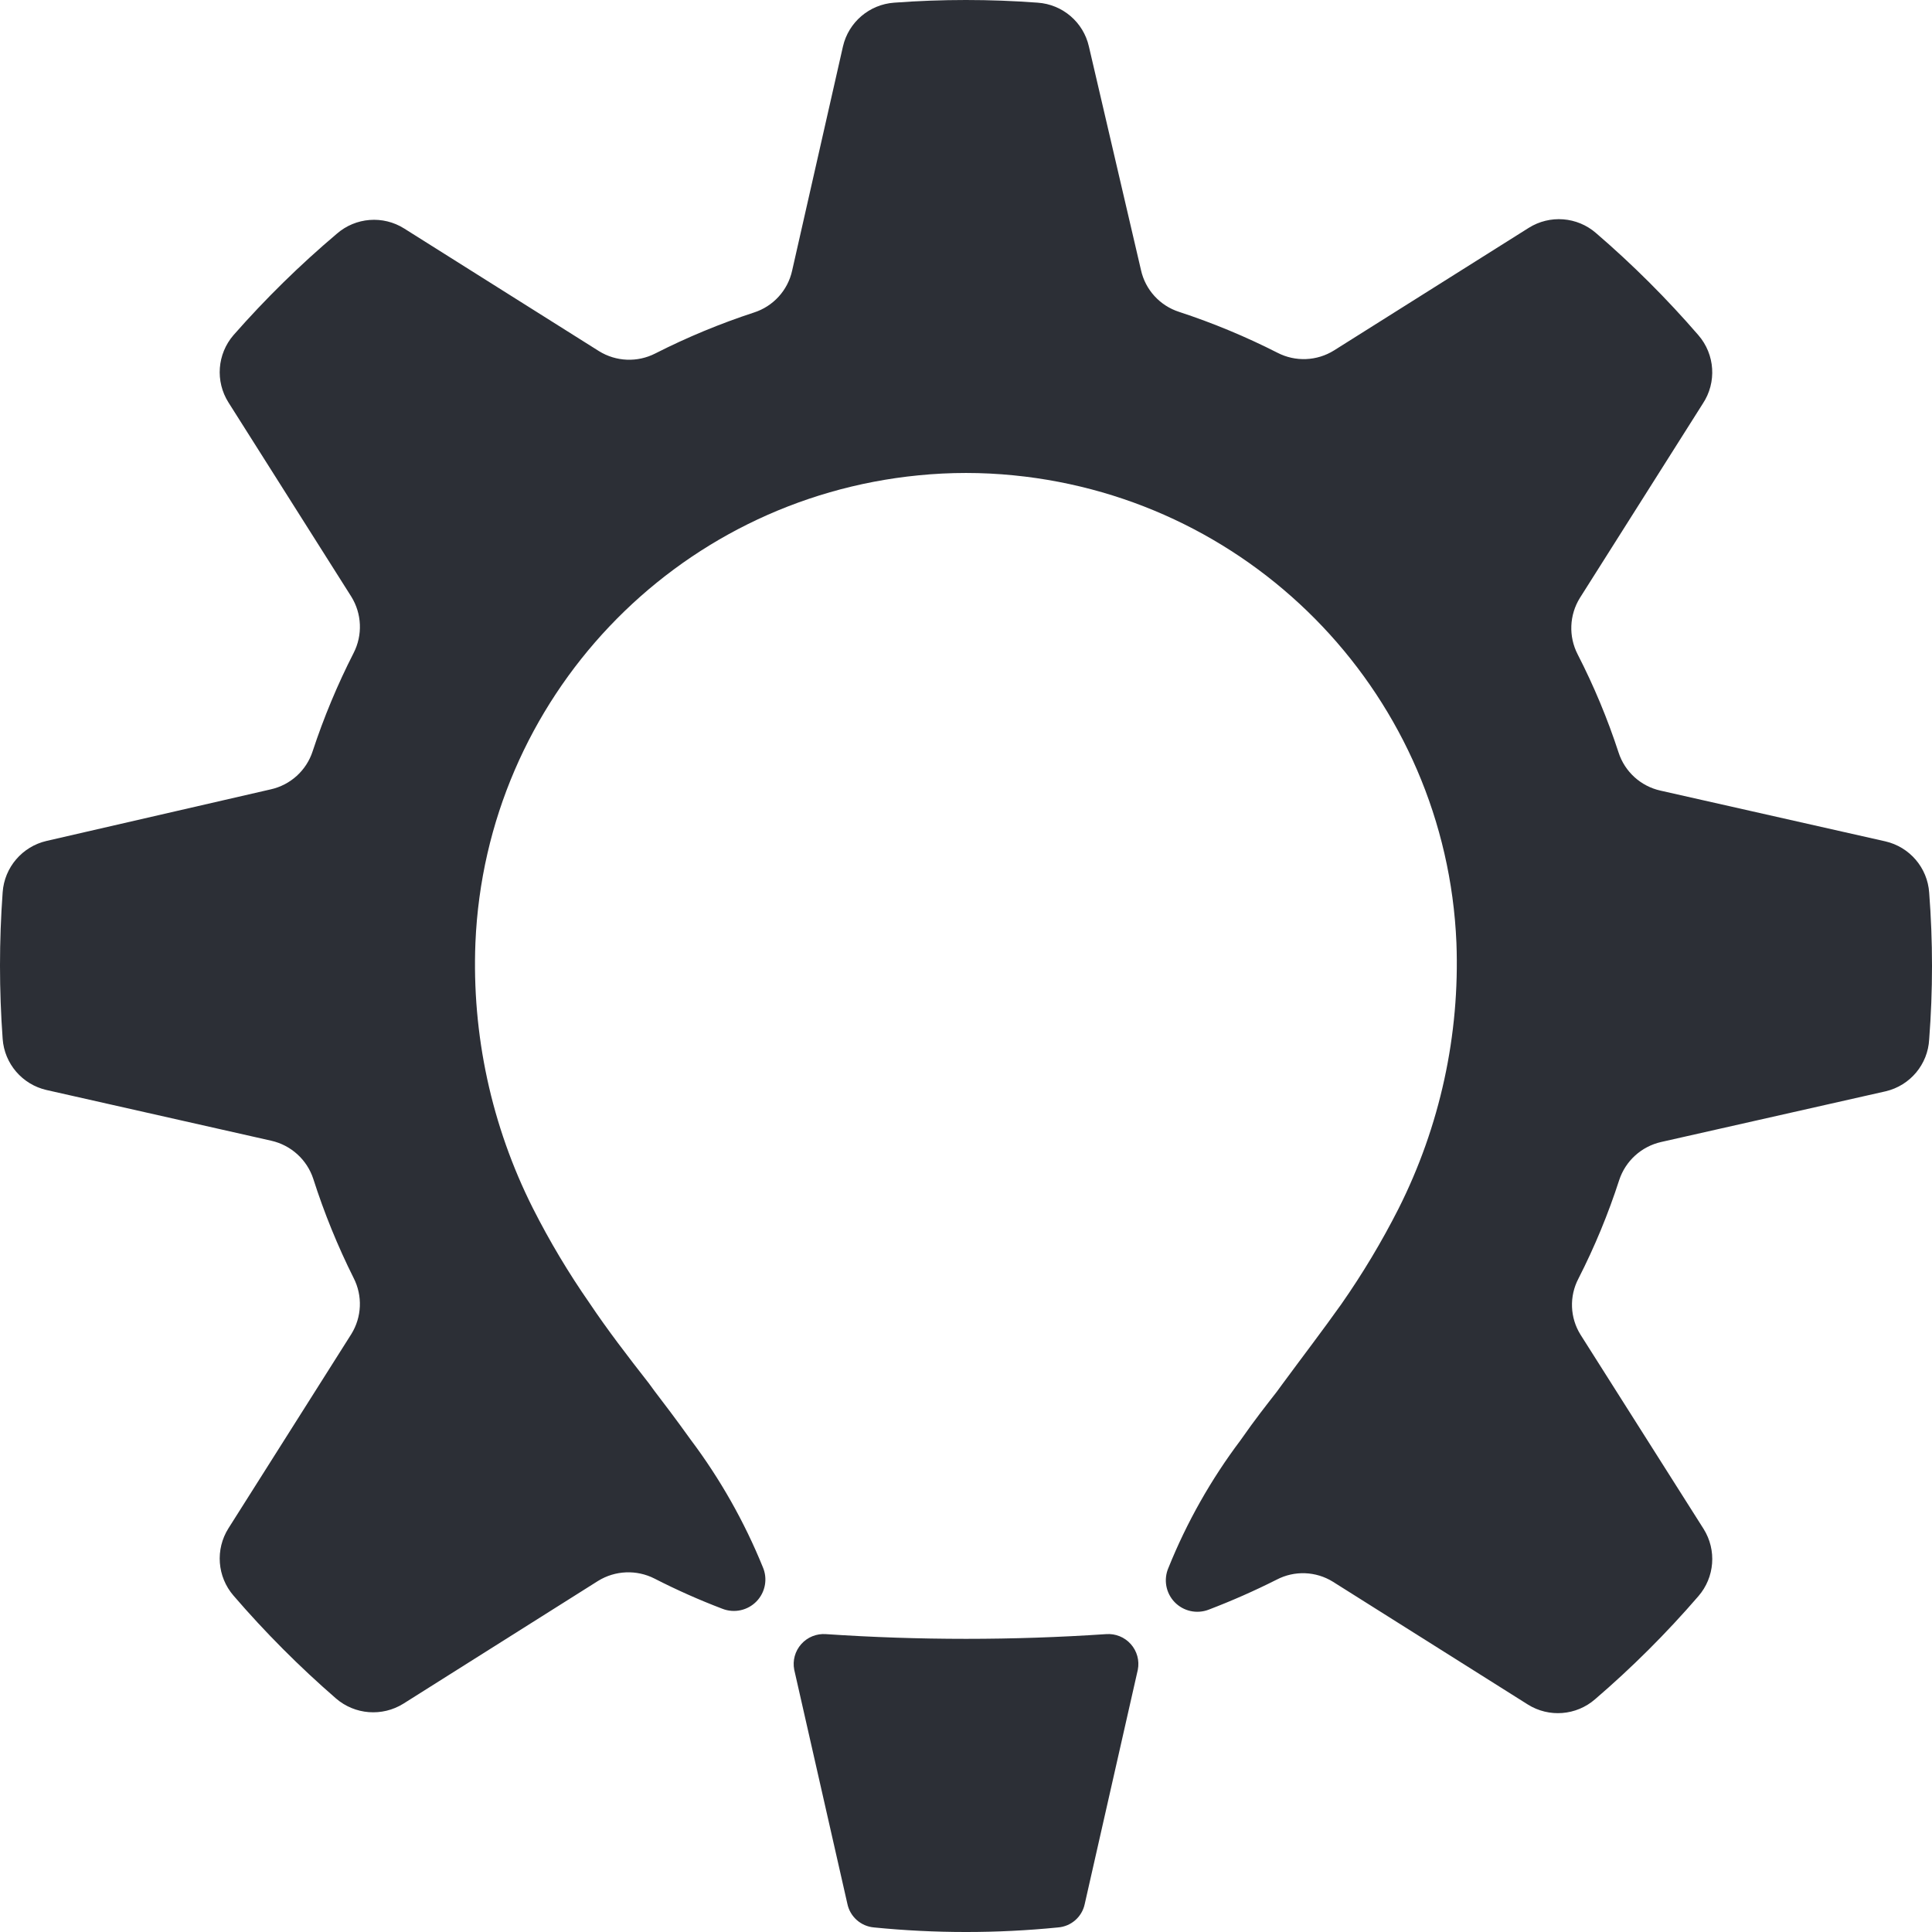 <svg xmlns="http://www.w3.org/2000/svg" width="180" height="180" viewBox="0 0 180 180" fill="none">
<path fill-rule="evenodd" clip-rule="evenodd" d="M179.737 96.832C180.088 92.284 180.088 87.716 179.737 83.168C179.581 80.849 177.919 78.906 175.648 78.386L154.711 73.662C152.867 73.254 151.378 71.902 150.798 70.109C149.771 66.962 148.495 63.901 146.982 60.955C146.127 59.288 146.209 57.296 147.197 55.704L158.644 37.609C159.958 35.631 159.79 33.021 158.233 31.226C155.296 27.827 152.111 24.65 148.704 21.72C146.95 20.188 144.394 19.989 142.423 21.232L124.284 32.651C122.691 33.645 120.69 33.727 119.021 32.866C116.07 31.365 113.009 30.092 109.863 29.06C108.064 28.484 106.707 26.997 106.302 25.156L101.449 4.328C100.936 2.066 98.995 0.407 96.675 0.249C92.226 -0.083 87.759 -0.083 83.311 0.249C80.993 0.413 79.055 2.069 78.536 4.328L73.801 25.214C73.396 27.056 72.039 28.543 70.24 29.118C67.088 30.151 64.019 31.423 61.063 32.925C59.393 33.785 57.393 33.703 55.799 32.71L37.66 21.291C35.69 20.048 33.133 20.246 31.379 21.779C27.94 24.686 24.723 27.844 21.752 31.226C20.235 32.986 20.044 35.527 21.283 37.492L32.73 55.587C33.718 57.179 33.799 59.17 32.945 60.838C31.44 63.787 30.164 66.848 29.129 69.992C28.549 71.785 27.06 73.137 25.216 73.545L4.338 78.347C2.07 78.872 0.411 80.812 0.248 83.129C-0.083 87.678 -0.083 92.244 0.248 96.793C0.413 99.105 2.073 101.038 4.338 101.555L25.274 106.279C27.115 106.694 28.601 108.043 29.188 109.832C30.201 113.001 31.457 116.088 32.945 119.064C33.796 120.726 33.714 122.71 32.73 124.296L21.283 142.39C20.044 144.356 20.235 146.897 21.752 148.656C24.698 152.078 27.889 155.281 31.301 158.24C33.06 159.761 35.608 159.958 37.582 158.728L55.721 147.29C57.317 146.304 59.313 146.223 60.984 147.075C63.038 148.127 65.148 149.066 67.305 149.886C68.411 150.318 69.669 150.042 70.492 149.187C71.314 148.332 71.539 147.067 71.061 145.982C69.344 141.761 67.089 137.779 64.35 134.134C62.882 132.084 61.904 130.815 60.984 129.605L60.456 128.883C58.499 126.384 56.543 123.827 54.938 121.426C52.965 118.593 51.193 115.625 49.636 112.545C45.788 104.891 43.95 96.389 44.294 87.833C45.257 65.083 62.864 46.512 85.58 44.285C88.521 43.992 91.484 43.992 94.425 44.285C117.134 46.521 134.73 65.09 135.692 87.833C136.018 96.419 134.16 104.947 130.291 112.623C128.727 115.703 126.948 118.671 124.969 121.504C123.267 123.905 121.31 126.462 119.471 128.961L118.942 129.683C118.003 130.893 116.986 132.162 115.557 134.212C112.817 137.853 110.567 141.836 108.865 146.06C108.388 147.145 108.613 148.41 109.435 149.265C110.258 150.12 111.516 150.396 112.622 149.964C114.775 149.142 116.885 148.21 118.942 147.173C120.601 146.306 122.597 146.38 124.186 147.368L142.345 158.806C144.311 160.04 146.855 159.841 148.606 158.318C152.05 155.361 155.268 152.151 158.233 148.715C159.757 146.96 159.955 144.418 158.722 142.449L147.256 124.354C146.266 122.768 146.191 120.778 147.06 119.123C148.567 116.17 149.836 113.102 150.856 109.949C151.443 108.16 152.93 106.811 154.77 106.396L175.687 101.673C177.966 101.137 179.617 99.164 179.737 96.832Z" fill="#2C2F36"/>
<path fill-rule="evenodd" clip-rule="evenodd" d="M73.997 155.566L78.947 177.37C79.194 178.573 80.205 179.471 81.432 179.575C87.132 180.142 92.873 180.142 98.573 179.575C99.791 179.482 100.802 178.6 101.058 177.409L106.008 155.566C106.176 154.712 105.934 153.829 105.354 153.178C104.775 152.527 103.924 152.183 103.054 152.248C94.363 152.833 85.642 152.833 76.951 152.248C76.081 152.183 75.23 152.527 74.651 153.178C74.071 153.829 73.829 154.712 73.997 155.566Z" fill="#2C2F36"/>
</svg>
